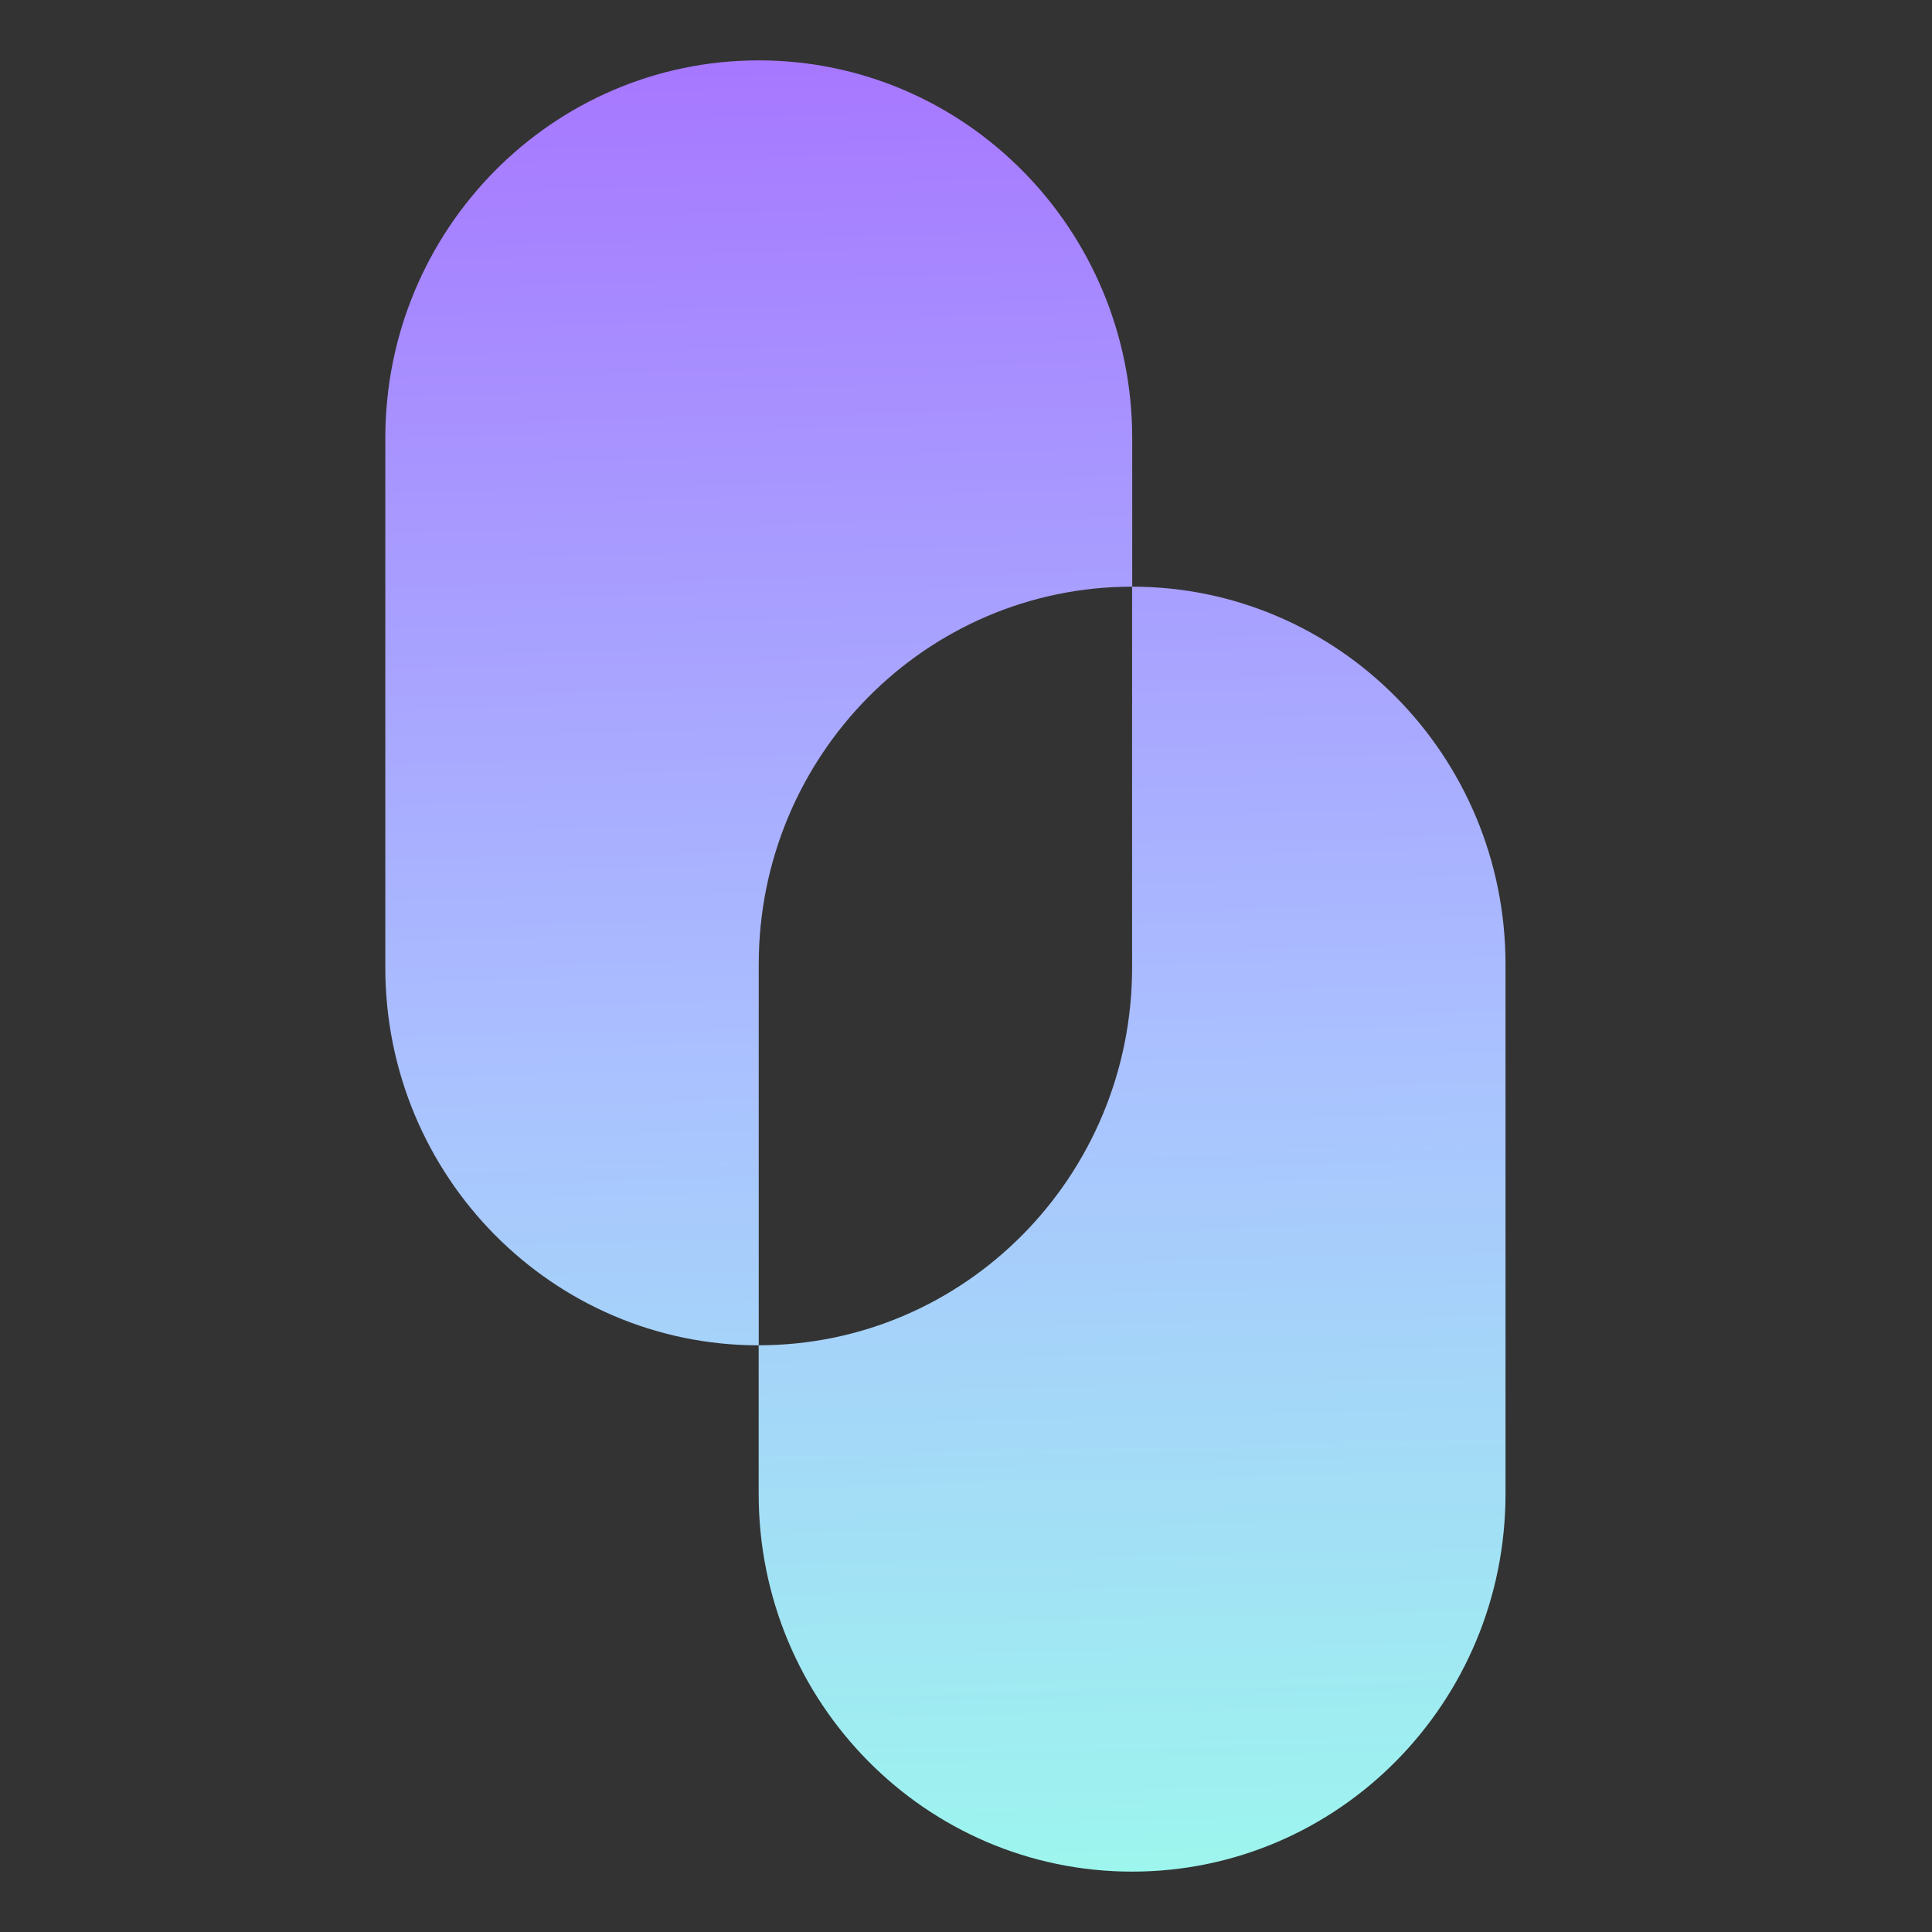 <svg width="32" height="32" viewBox="0 0 32 32" fill="none" xmlns="http://www.w3.org/2000/svg">
<rect x="0" y="0" width="32" height="32" fill="#333333" stroke="none"/>
<path d="M24.936 15.973C24.936 12.518 22.167 9.717 18.751 9.717V16.025C18.751 19.481 15.982 22.282 12.566 22.282V24.744C12.566 28.199 15.335 31 18.751 31C22.167 31 24.936 28.199 24.936 24.744V15.995C24.936 15.995 24.936 15.981 24.936 15.973Z" fill="url(#paint0_linear_4403_586)"/>
<path d="M12.567 15.995C12.567 15.995 12.567 15.981 12.567 15.973C12.567 12.518 15.336 9.717 18.753 9.717V7.277C18.753 7.277 18.753 7.263 18.753 7.255C18.751 3.801 15.982 1 12.567 1C9.152 1 6.382 3.801 6.382 7.257C6.382 7.264 6.382 7.271 6.382 7.279V16.027C6.382 19.482 9.151 22.283 12.567 22.283V15.995Z" fill="url(#paint1_linear_4403_586)"/>
<defs>
<linearGradient id="paint0_linear_4403_586" x1="12.435" y1="-0.884" x2="13.229" y2="33.499" gradientUnits="userSpaceOnUse">
<stop stop-color="#A66FFF"/>
<stop offset="0.544" stop-color="#AAC2FF"/>
<stop offset="1" stop-color="#9AFFEB"/>
</linearGradient>
<linearGradient id="paint1_linear_4403_586" x1="12.435" y1="-0.884" x2="13.229" y2="33.499" gradientUnits="userSpaceOnUse">
<stop stop-color="#A66FFF"/>
<stop offset="0.544" stop-color="#AAC2FF"/>
<stop offset="1" stop-color="#9AFFEB"/>
</linearGradient>
</defs>
</svg>
